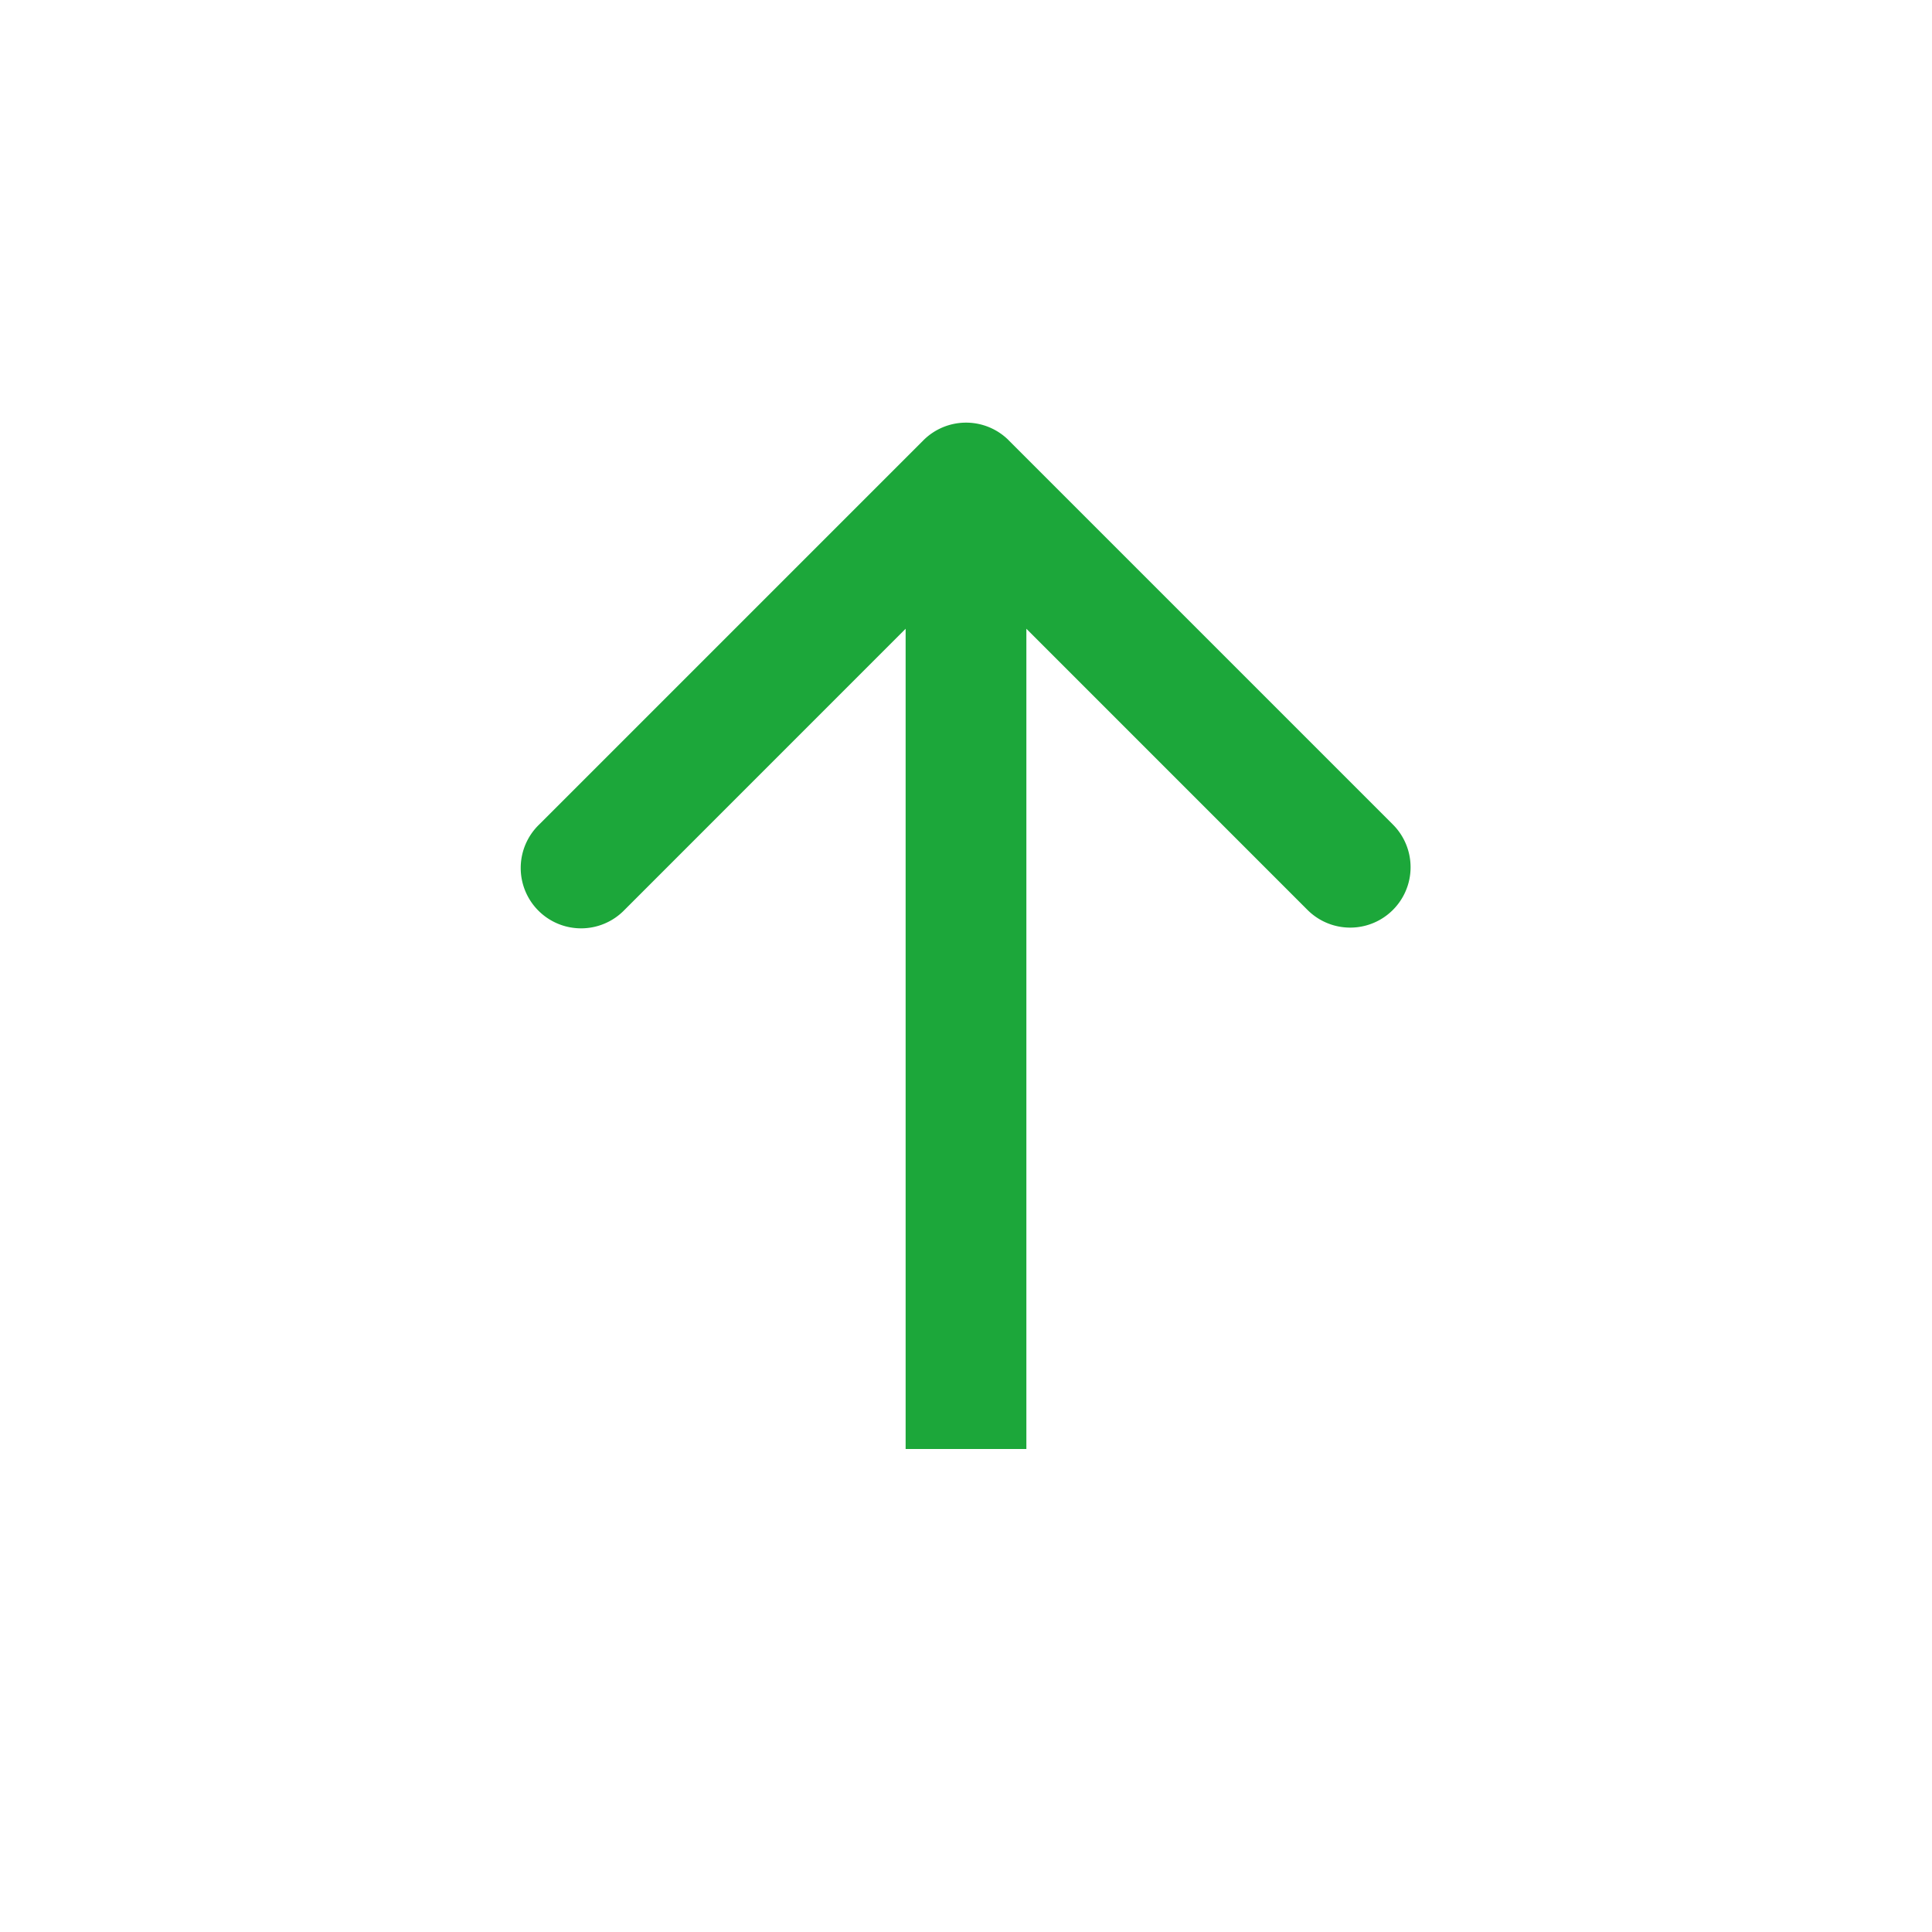 <svg width="32" height="32" fill="none" xmlns="http://www.w3.org/2000/svg"><path d="M16.708 7.293a1 1 0 00-1.414 0L8.93 13.657a1 1 0 101.414 1.414L16 9.414l5.656 5.657a1 1 0 001.415-1.414l-6.364-6.364zM17 24V8h-2v16h2z" fill="#1CA73A"/></svg>
